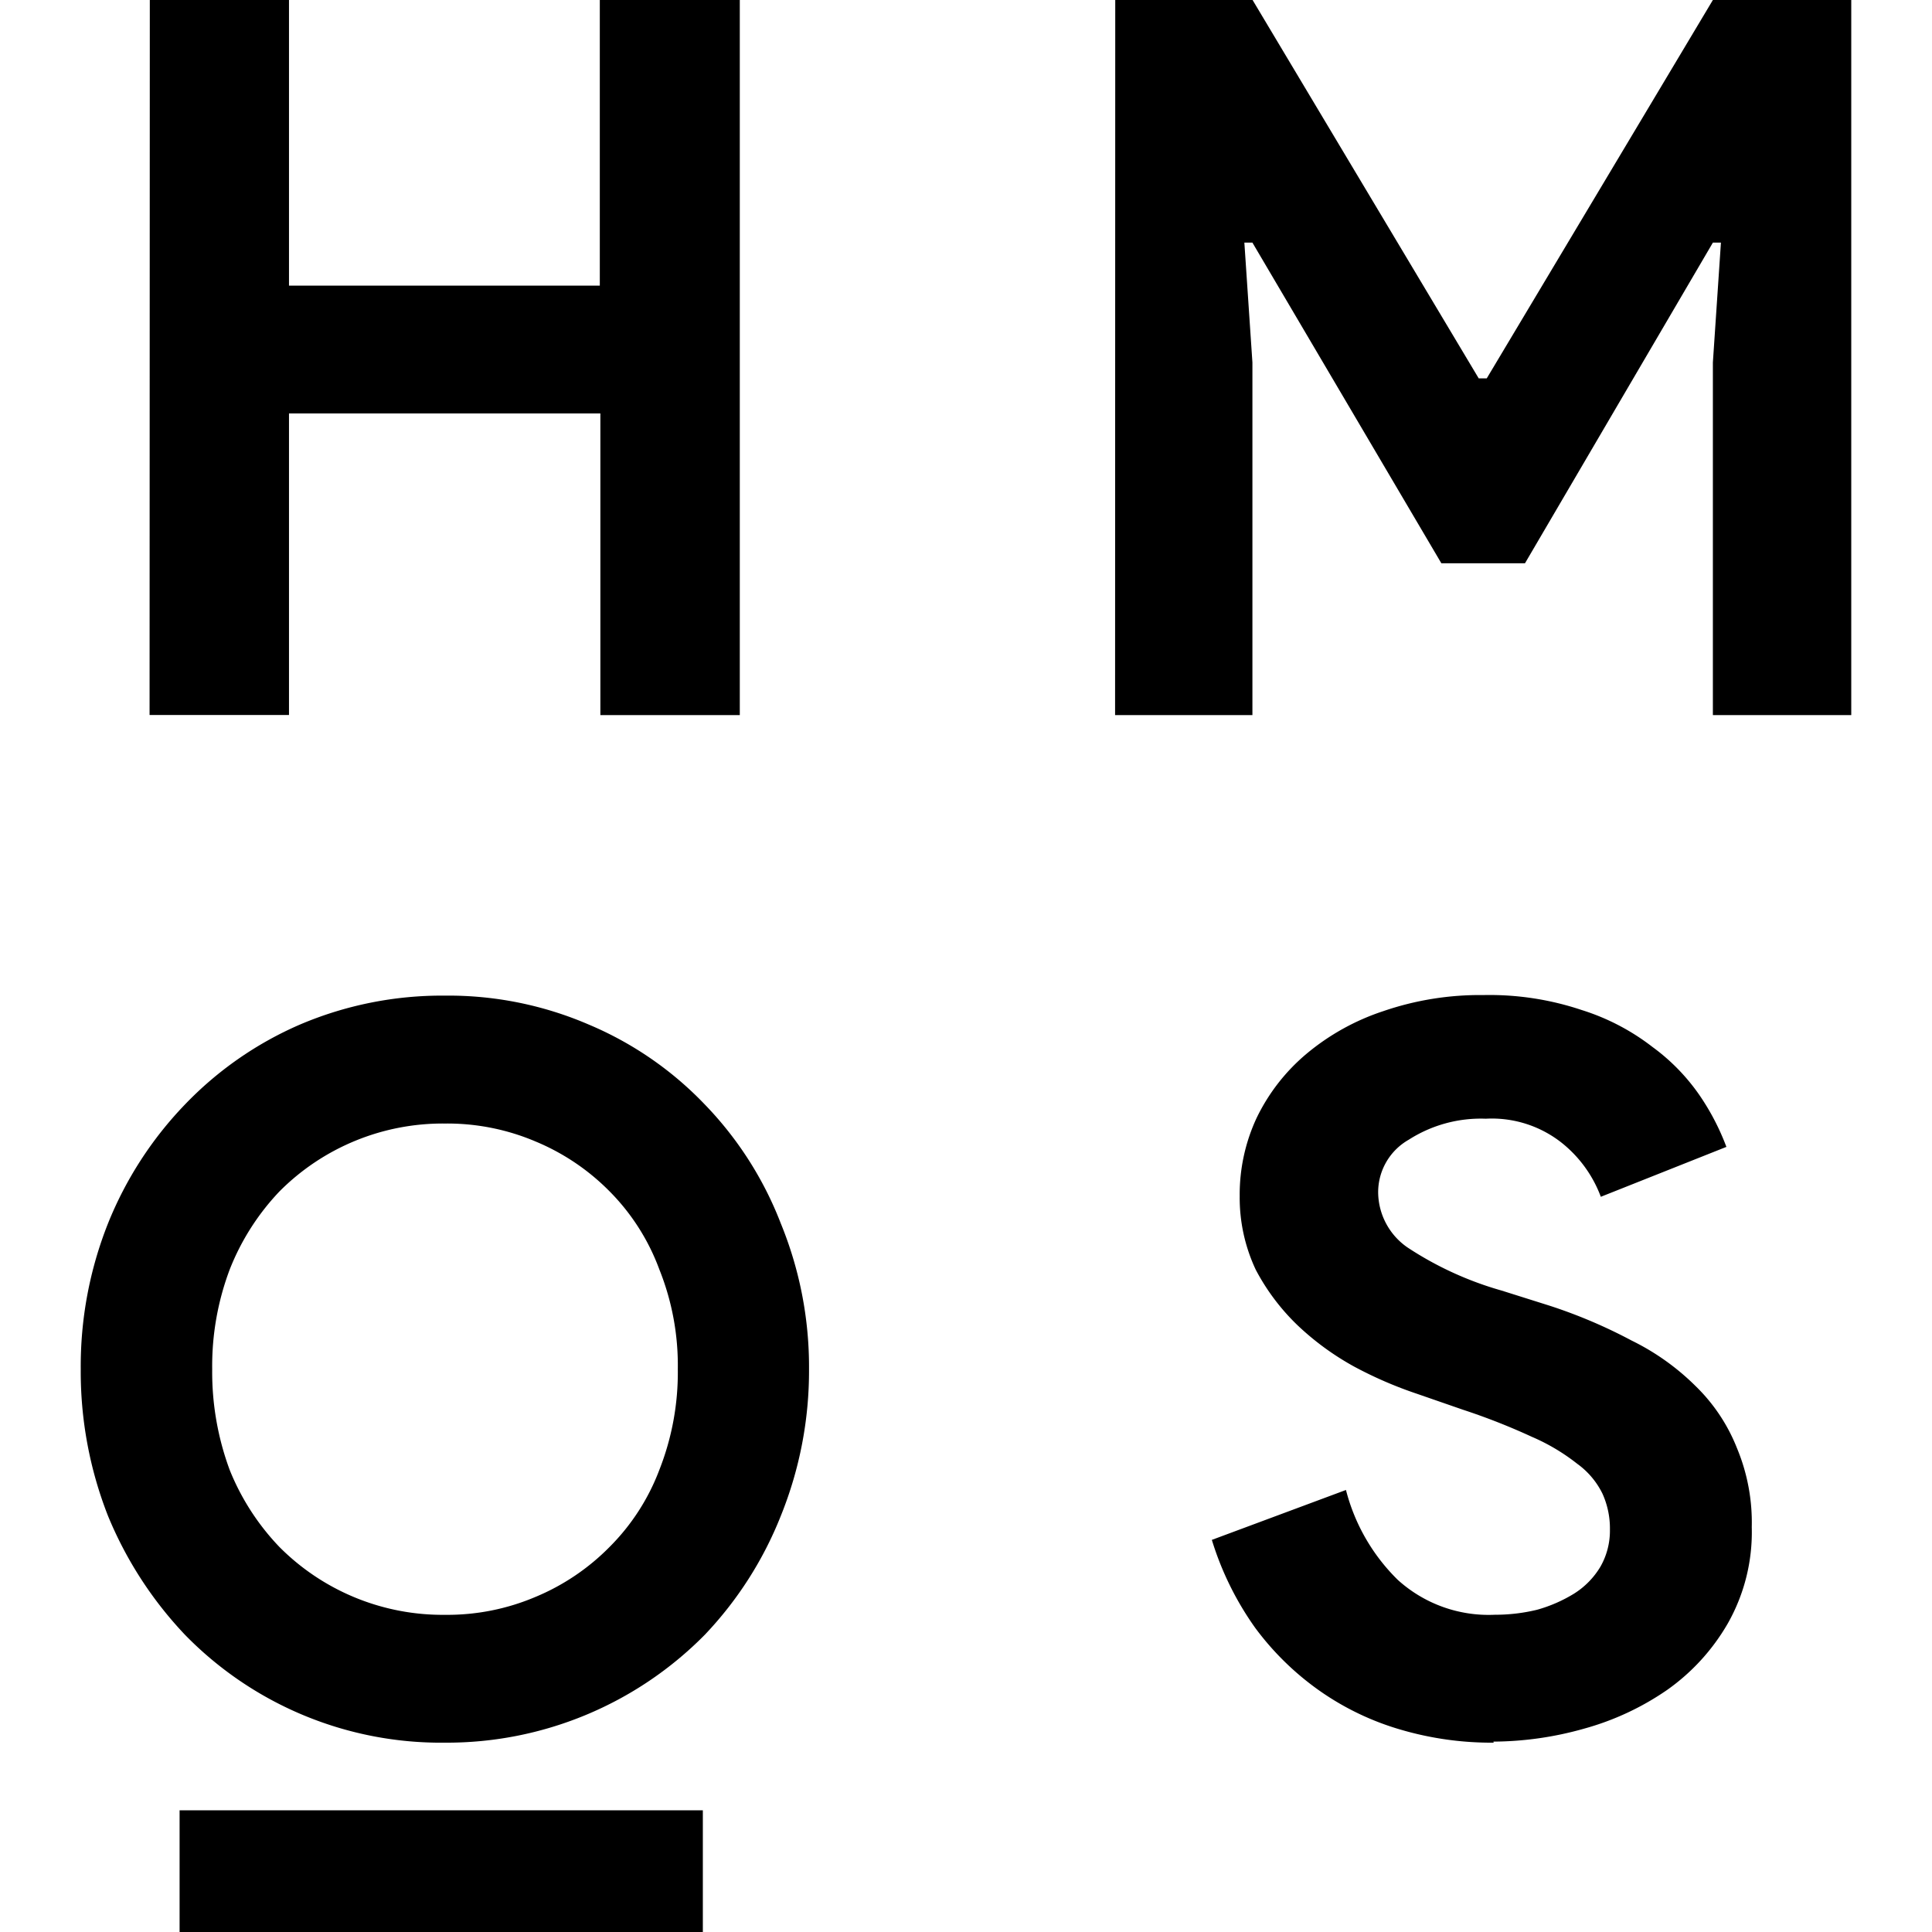<?xml version="1.0" encoding="utf-8"?>
<!-- Generator: www.svgicons.com -->
<svg xmlns="http://www.w3.org/2000/svg" width="800" height="800" viewBox="0 0 24 24">
<path fill="currentColor" d="M1.861 0H3.59v3.548h3.861V0H9.19v8.883H7.458V5.136H3.59v3.746H1.858Zm11.993 0h1.706l2.809 4.7h.1L21.278 0h1.719v8.883h-1.719v-4.38l.1-1.489h-.1l-2.334 3.983h-1.039l-2.347-3.983h-.1l.1 1.489v4.38h-1.706Zm4.702 21.648a4 4 0 0 1-1.154-.161a3.4 3.4 0 0 1-1.01-.484a3.5 3.5 0 0 1-.8-.782a3.8 3.8 0 0 1-.538-1.092l1.666-.62a2.4 2.4 0 0 0 .643 1.116a1.68 1.68 0 0 0 1.207.434a2.2 2.2 0 0 0 .524-.062a1.8 1.8 0 0 0 .459-.2a1 1 0 0 0 .328-.335a.9.9 0 0 0 .118-.459a1.05 1.05 0 0 0-.092-.447a1 1 0 0 0-.315-.373a2.5 2.5 0 0 0-.564-.335a8 8 0 0 0-.852-.335l-.577-.2a5 5 0 0 1-.774-.335a3.4 3.4 0 0 1-.7-.509a2.7 2.7 0 0 1-.525-.695a2.1 2.1 0 0 1-.2-.918a2.25 2.25 0 0 1 .21-.968a2.4 2.4 0 0 1 .616-.794a2.9 2.9 0 0 1 .957-.533a3.7 3.7 0 0 1 1.246-.2a3.6 3.6 0 0 1 1.22.186a2.8 2.8 0 0 1 .879.459a2.5 2.5 0 0 1 .59.608a3 3 0 0 1 .328.633l-1.56.62a1.55 1.55 0 0 0-.485-.67a1.4 1.4 0 0 0-.944-.3a1.66 1.66 0 0 0-.957.261a.75.75 0 0 0-.38.658a.84.84 0 0 0 .367.682a4.2 4.2 0 0 0 1.167.534l.59.186a6.3 6.3 0 0 1 1.023.434a3 3 0 0 1 .8.57a2.2 2.2 0 0 1 .511.769a2.4 2.4 0 0 1 .183.98a2.3 2.3 0 0 1-.3 1.2a2.6 2.6 0 0 1-.747.819a3.4 3.4 0 0 1-1.036.484a4.2 4.2 0 0 1-1.128.161Zm-13.028 0a4.44 4.44 0 0 1-3.23-1.34a4.8 4.8 0 0 1-.956-1.476a4.9 4.9 0 0 1-.339-1.824a4.8 4.8 0 0 1 .339-1.811a4.6 4.6 0 0 1 .956-1.477a4.4 4.4 0 0 1 1.427-.992a4.5 4.5 0 0 1 1.8-.36a4.4 4.4 0 0 1 1.79.36a4.3 4.3 0 0 1 1.44.992a4.4 4.4 0 0 1 .944 1.477a4.7 4.7 0 0 1 .351 1.811a4.8 4.8 0 0 1-.351 1.824a4.6 4.6 0 0 1-.944 1.476a4.5 4.5 0 0 1-3.23 1.34Zm0-1.588a2.8 2.8 0 0 0 1.125-.223a2.8 2.8 0 0 0 .92-.621a2.7 2.7 0 0 0 .617-.955a3.3 3.3 0 0 0 .23-1.253a3.2 3.2 0 0 0-.23-1.24a2.7 2.7 0 0 0-.617-.968a2.8 2.8 0 0 0-.92-.62a2.8 2.8 0 0 0-1.125-.223a2.86 2.86 0 0 0-2.057.844a3 3 0 0 0-.617.968a3.4 3.4 0 0 0-.218 1.24a3.5 3.5 0 0 0 .218 1.253a3 3 0 0 0 .617.955a2.86 2.86 0 0 0 2.057.843m-3.297 2.428h6.5V24h-6.5Z"/>
</svg>